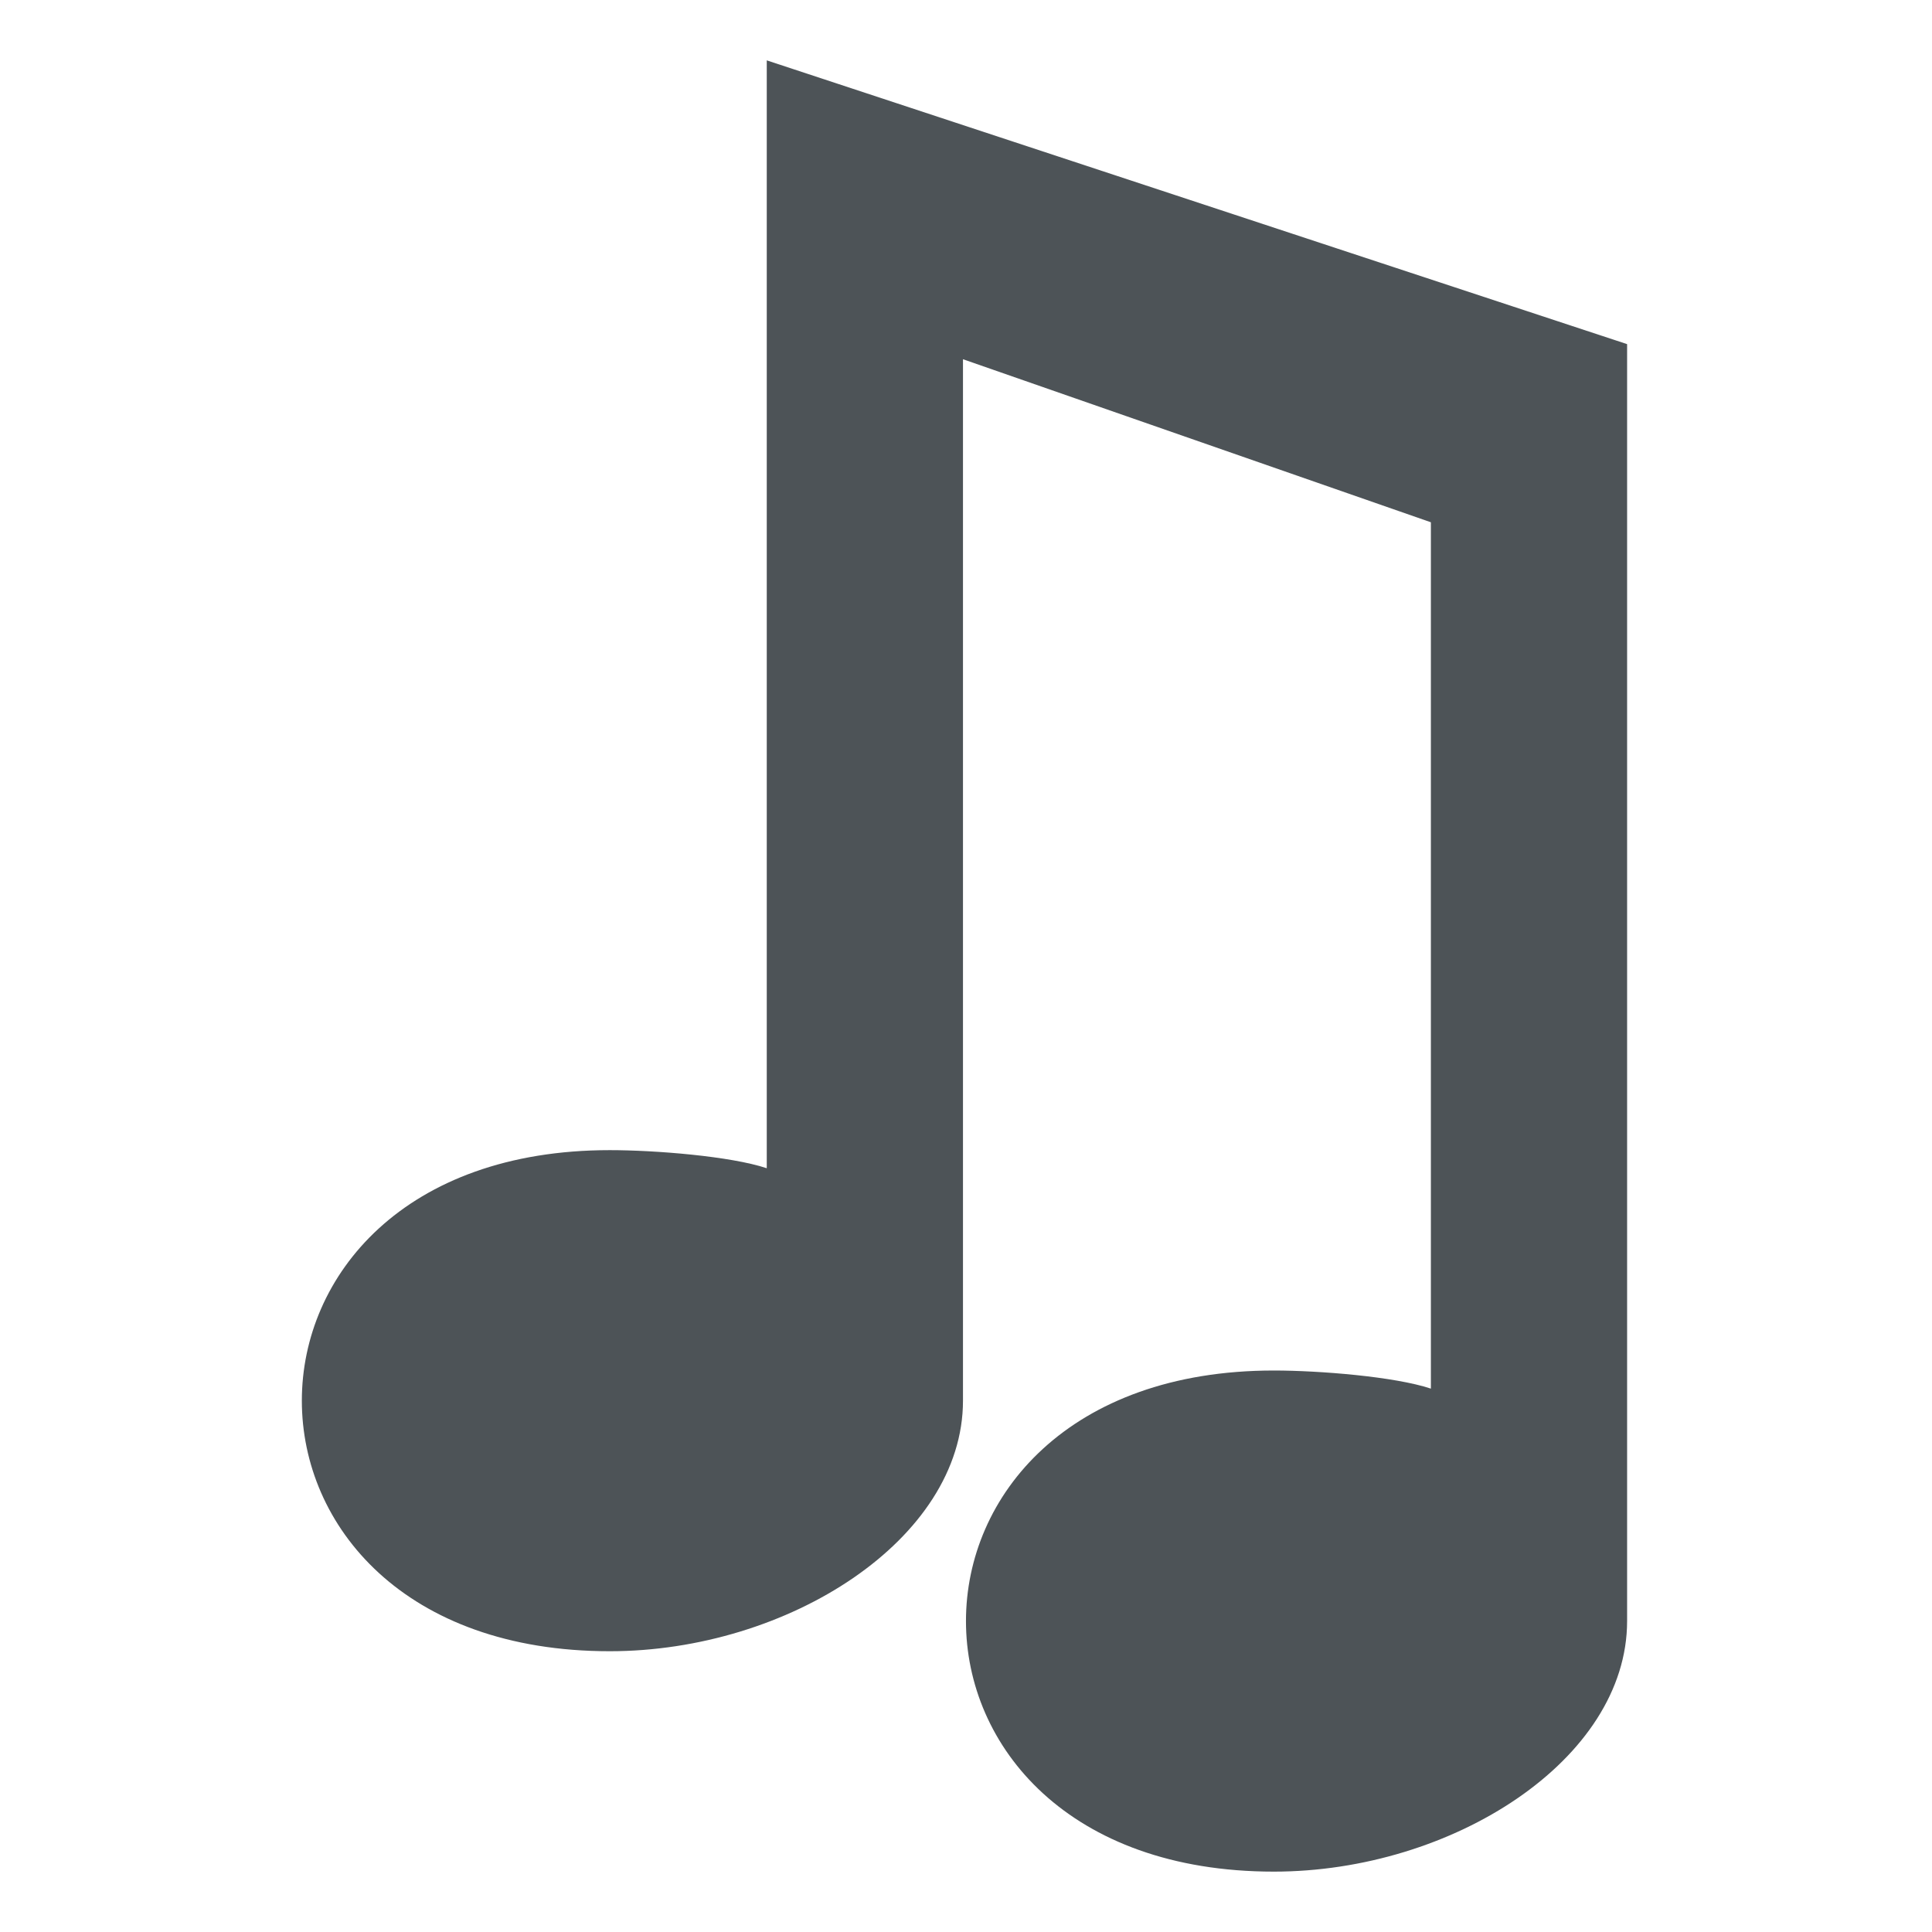 <svg xmlns="http://www.w3.org/2000/svg" viewBox="0 0 64 64">
    <title>Beamed Descending Musical Notes</title>
  <path d="M 25.4 2 L 25.4 38.699 C 24.2 38.299 21.699 38.1 20.199 38.1 C 6.599 38.1 6.599 54.699 20.199 54.699 C 26.099 54.699 31.9 51 31.9 46.4 L 31.9 32 L 31.9 25.801 L 31.9 18.199 L 31.9 14.779 L 31.9 11.9 L 47.4 17.301 L 47.4 20.203 L 47.4 23.5 L 47.4 31 L 47.4 37.018 L 47.4 46 C 46.2 45.6 43.699 45.4 42.199 45.4 C 28.599 45.4 28.599 62 42.199 62 C 48.099 62 53.9 58.299 53.9 53.699 L 53.9 11.4 L 25.4 2 z " fill="#4d5357"/>
</svg>